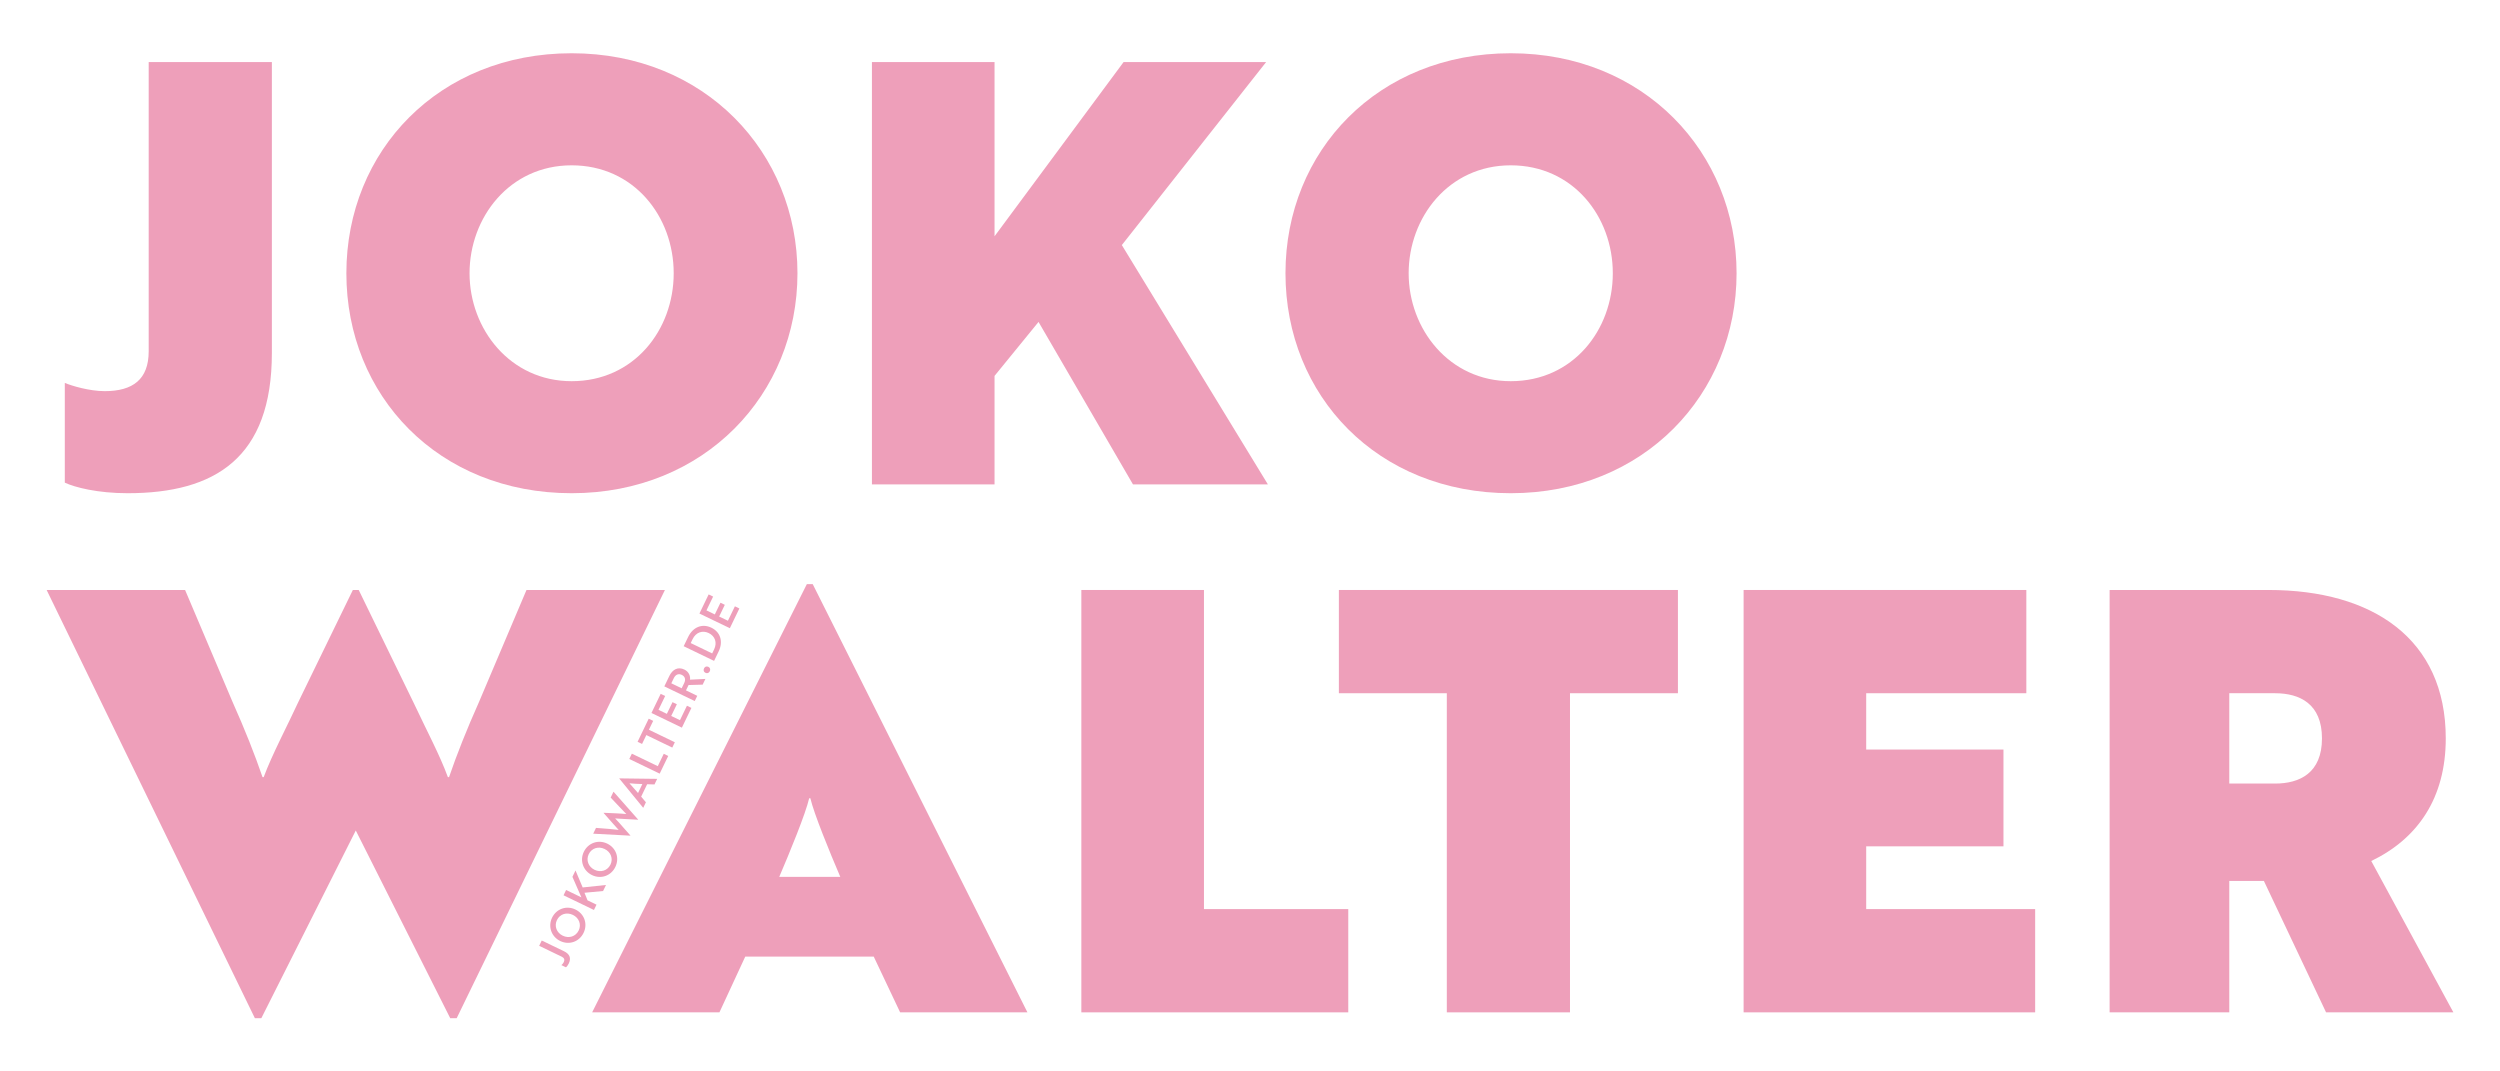 <svg xmlns="http://www.w3.org/2000/svg" id="Ebene_1" viewBox="0 0 1190.55 510.25"><defs><style>      .st0 {        fill: #ee9fba;      }    </style></defs><g><path class="st0" d="M268.54,452.97c2.82,1.36,3.56,3.31,2.3,5.92-.42.86-.94,1.5-1.34,1.76l-2.17-1.05c.38-.26.86-.8,1.16-1.42.53-1.1.22-2-.92-2.55l-10.8-5.21,1.22-2.53,10.56,5.09Z"></path><path class="st0" d="M262.91,437.01c2.05-4.24,6.9-5.93,11.12-3.88,4.23,2.04,5.96,6.81,3.88,11.12-2.07,4.28-6.9,5.92-11.12,3.88-4.16-2.01-5.95-6.84-3.88-11.12ZM275.58,443.12c1.39-2.88.15-6.03-2.79-7.44-2.92-1.41-6.17-.42-7.56,2.46-1.39,2.88-.14,6.06,2.77,7.46,2.94,1.42,6.18.4,7.57-2.48Z"></path><path class="st0" d="M276.87,427.34l-4.27-9.77,1.47-3.04,3.41,8.09,11.11-1.18-1.39,2.88-8.86.83,1.46,3.61,4.27,2.06-1.22,2.53-14.48-6.99,1.22-2.53,7.28,3.51Z"></path><path class="st0" d="M278.04,405.63c2.05-4.24,6.9-5.92,11.12-3.89,4.23,2.04,5.96,6.82,3.88,11.12-2.07,4.28-6.9,5.92-11.12,3.88-4.16-2.01-5.95-6.84-3.88-11.12ZM290.72,411.74c1.39-2.88.15-6.03-2.79-7.44-2.92-1.41-6.17-.42-7.56,2.46-1.39,2.88-.14,6.06,2.77,7.46,2.94,1.42,6.18.4,7.57-2.47Z"></path><path class="st0" d="M283.85,394.26l6.5.51c1.6.13,3.13.29,4.27.45-.64-.68-1.59-1.73-2.54-2.81l-1.68-1.9-2.95-3.36.04-.08c3.72.16,8.11.31,10.78.59-1.6-1.61-5.15-5.41-7.46-7.84l1.35-2.8,11.73,13.27-.04.08-8.58-.47c-.77-.05-1.6-.08-2.33-.16l1.58,1.7,5.69,6.44-.04.08-17.67-.94,1.34-2.78Z"></path><path class="st0" d="M294.91,370.76l.04-.08,18.01.23-1.28,2.66-3.5-.1-2.85,5.91,2.26,2.68-1.28,2.65-11.4-13.95ZM305.9,373.38c-2.25-.07-4.21-.17-6.15-.36,1.21,1.35,2.7,2.99,4.09,4.63l2.06-4.26Z"></path><path class="st0" d="M314.16,368.43l-14.48-6.99,1.22-2.53,12.35,5.96,2.84-5.9,2.13,1.03-4.07,8.43Z"></path><path class="st0" d="M309.02,347.52l12.35,5.96-1.22,2.53-12.35-5.96-2.04,4.23-2.13-1.03,5.3-10.99,2.13,1.03-2.04,4.23Z"></path><path class="st0" d="M324.73,346.52l-14.49-6.99,4.39-9.11,2.13,1.03-3.17,6.58,3.98,1.92,2.69-5.57,2.07,1-2.69,5.57,4.17,2.01,3.32-6.88,2.13,1.03-4.54,9.42Z"></path><path class="st0" d="M318.71,321.98c1.58-3.28,4.23-4.56,7.19-3.13,2.13,1.03,2.92,3,2.71,4.83l7.32-.36-1.31,2.72-6.71.19-1.23,2.55,5.37,2.59-1.2,2.49-14.49-6.99,2.36-4.89ZM319.69,325.4l4.93,2.38,1.22-2.53c.79-1.63.43-3.09-1.16-3.86-1.61-.78-3-.11-3.82,1.6l-1.16,2.41Z"></path><path class="st0" d="M335.26,318.32c.41-.85,1.23-1.17,2.08-.76.82.4,1.08,1.24.68,2.09-.42.86-1.23,1.16-2.05.77-.85-.41-1.12-1.23-.7-2.1Z"></path><path class="st0" d="M340.06,314.73l-14.48-6.99,2.13-4.41c2.31-4.79,6.77-6.48,11.05-4.41,4.31,2.08,5.76,6.57,3.46,11.34l-2.16,4.47ZM328.93,306.24l10.22,4.93.92-1.91c1.56-3.24.45-6.33-2.55-7.78-2.98-1.43-6.11-.39-7.7,2.91l-.89,1.85Z"></path><path class="st0" d="M347.57,299.17l-14.49-6.99,4.39-9.11,2.13,1.03-3.17,6.58,3.98,1.92,2.69-5.57,2.07,1-2.69,5.57,4.17,2.01,3.32-6.88,2.13,1.03-4.54,9.41Z"></path></g><g><path class="st0" d="M30.87,182.36c3.35,1.4,11.73,3.91,18.99,3.91,13.41,0,20.95-5.59,20.95-18.99V29.55h58.66v138.56c0,50.01-27.1,66.77-68.72,66.77-14.25,0-25.14-2.79-29.89-5.03v-47.49Z"></path><path class="st0" d="M272.22,25.36c63.41,0,107.55,47.21,107.55,104.76s-44.14,104.76-107.55,104.76-107.27-46.37-107.27-104.76,44.14-104.76,107.27-104.76ZM272.22,181.53c29.61,0,48.61-24.31,48.61-51.4s-19-51.4-48.61-51.4-48.61,24.86-48.61,51.4,19.28,51.4,48.61,51.4Z"></path><path class="st0" d="M534.24,116.71l69.56,113.98h-64.25l-44.98-77.38-20.95,25.7v51.68h-58.39V29.55h58.39v82.97l61.46-82.97h67.88l-68.72,87.16Z"></path><path class="st0" d="M719.44,25.36c63.41,0,107.55,47.21,107.55,104.76s-44.14,104.76-107.55,104.76-107.27-46.37-107.27-104.76,44.14-104.76,107.27-104.76ZM719.44,181.53c29.61,0,48.61-24.31,48.61-51.4s-19-51.4-48.61-51.4-48.61,24.86-48.61,51.4,19.28,51.4,48.61,51.4Z"></path></g><g><path class="st0" d="M316.65,280.96l-99.17,203.93h-3.07l-44.98-89.39-44.98,89.39h-3.07L22.21,280.96h65.93l22.63,53.36c5.87,13.13,10.61,25.14,14.25,35.76h.56c3.91-10.61,11.74-25.42,16.48-35.76l25.98-53.36h2.79l25.98,53.36c6.98,14.81,12.57,25.14,16.48,35.76h.56c3.63-10.61,8.38-22.63,14.25-35.76l22.63-53.36h65.93Z"></path><path class="st0" d="M416.08,455.56h-61.18l-12.29,26.54h-60.62l102.25-203.93h2.79l102.25,203.93h-60.62l-12.57-26.54ZM371.11,417.57h29.05c-5.03-11.73-12.57-30.17-14.25-37.43h-.56c-1.67,7.26-9.22,25.7-14.25,37.43Z"></path><path class="st0" d="M514.96,482.1v-201.14h58.39v151.97h68.72v49.17h-127.11Z"></path><path class="st0" d="M799.06,280.96v49.17h-51.4v151.97h-58.66v-151.97h-51.4v-49.17h161.47Z"></path><path class="st0" d="M830.33,280.96h134.65v49.17h-76.26v26.82h65.37v46.09h-65.37v29.89h80.46v49.17h-138.84v-201.14Z"></path><path class="st0" d="M1107.72,482.1l-29.61-62.58h-16.48v62.58h-56.99v-201.14h75.71c49.45,0,84.37,23.19,84.37,70.68,0,28.5-13.41,47.77-35.48,58.39l39.11,72.07h-60.62ZM1061.63,330.13v43.02h21.79c11.74,0,22.35-5.03,22.35-21.51s-10.61-21.51-22.35-21.51h-21.79Z"></path></g></svg>